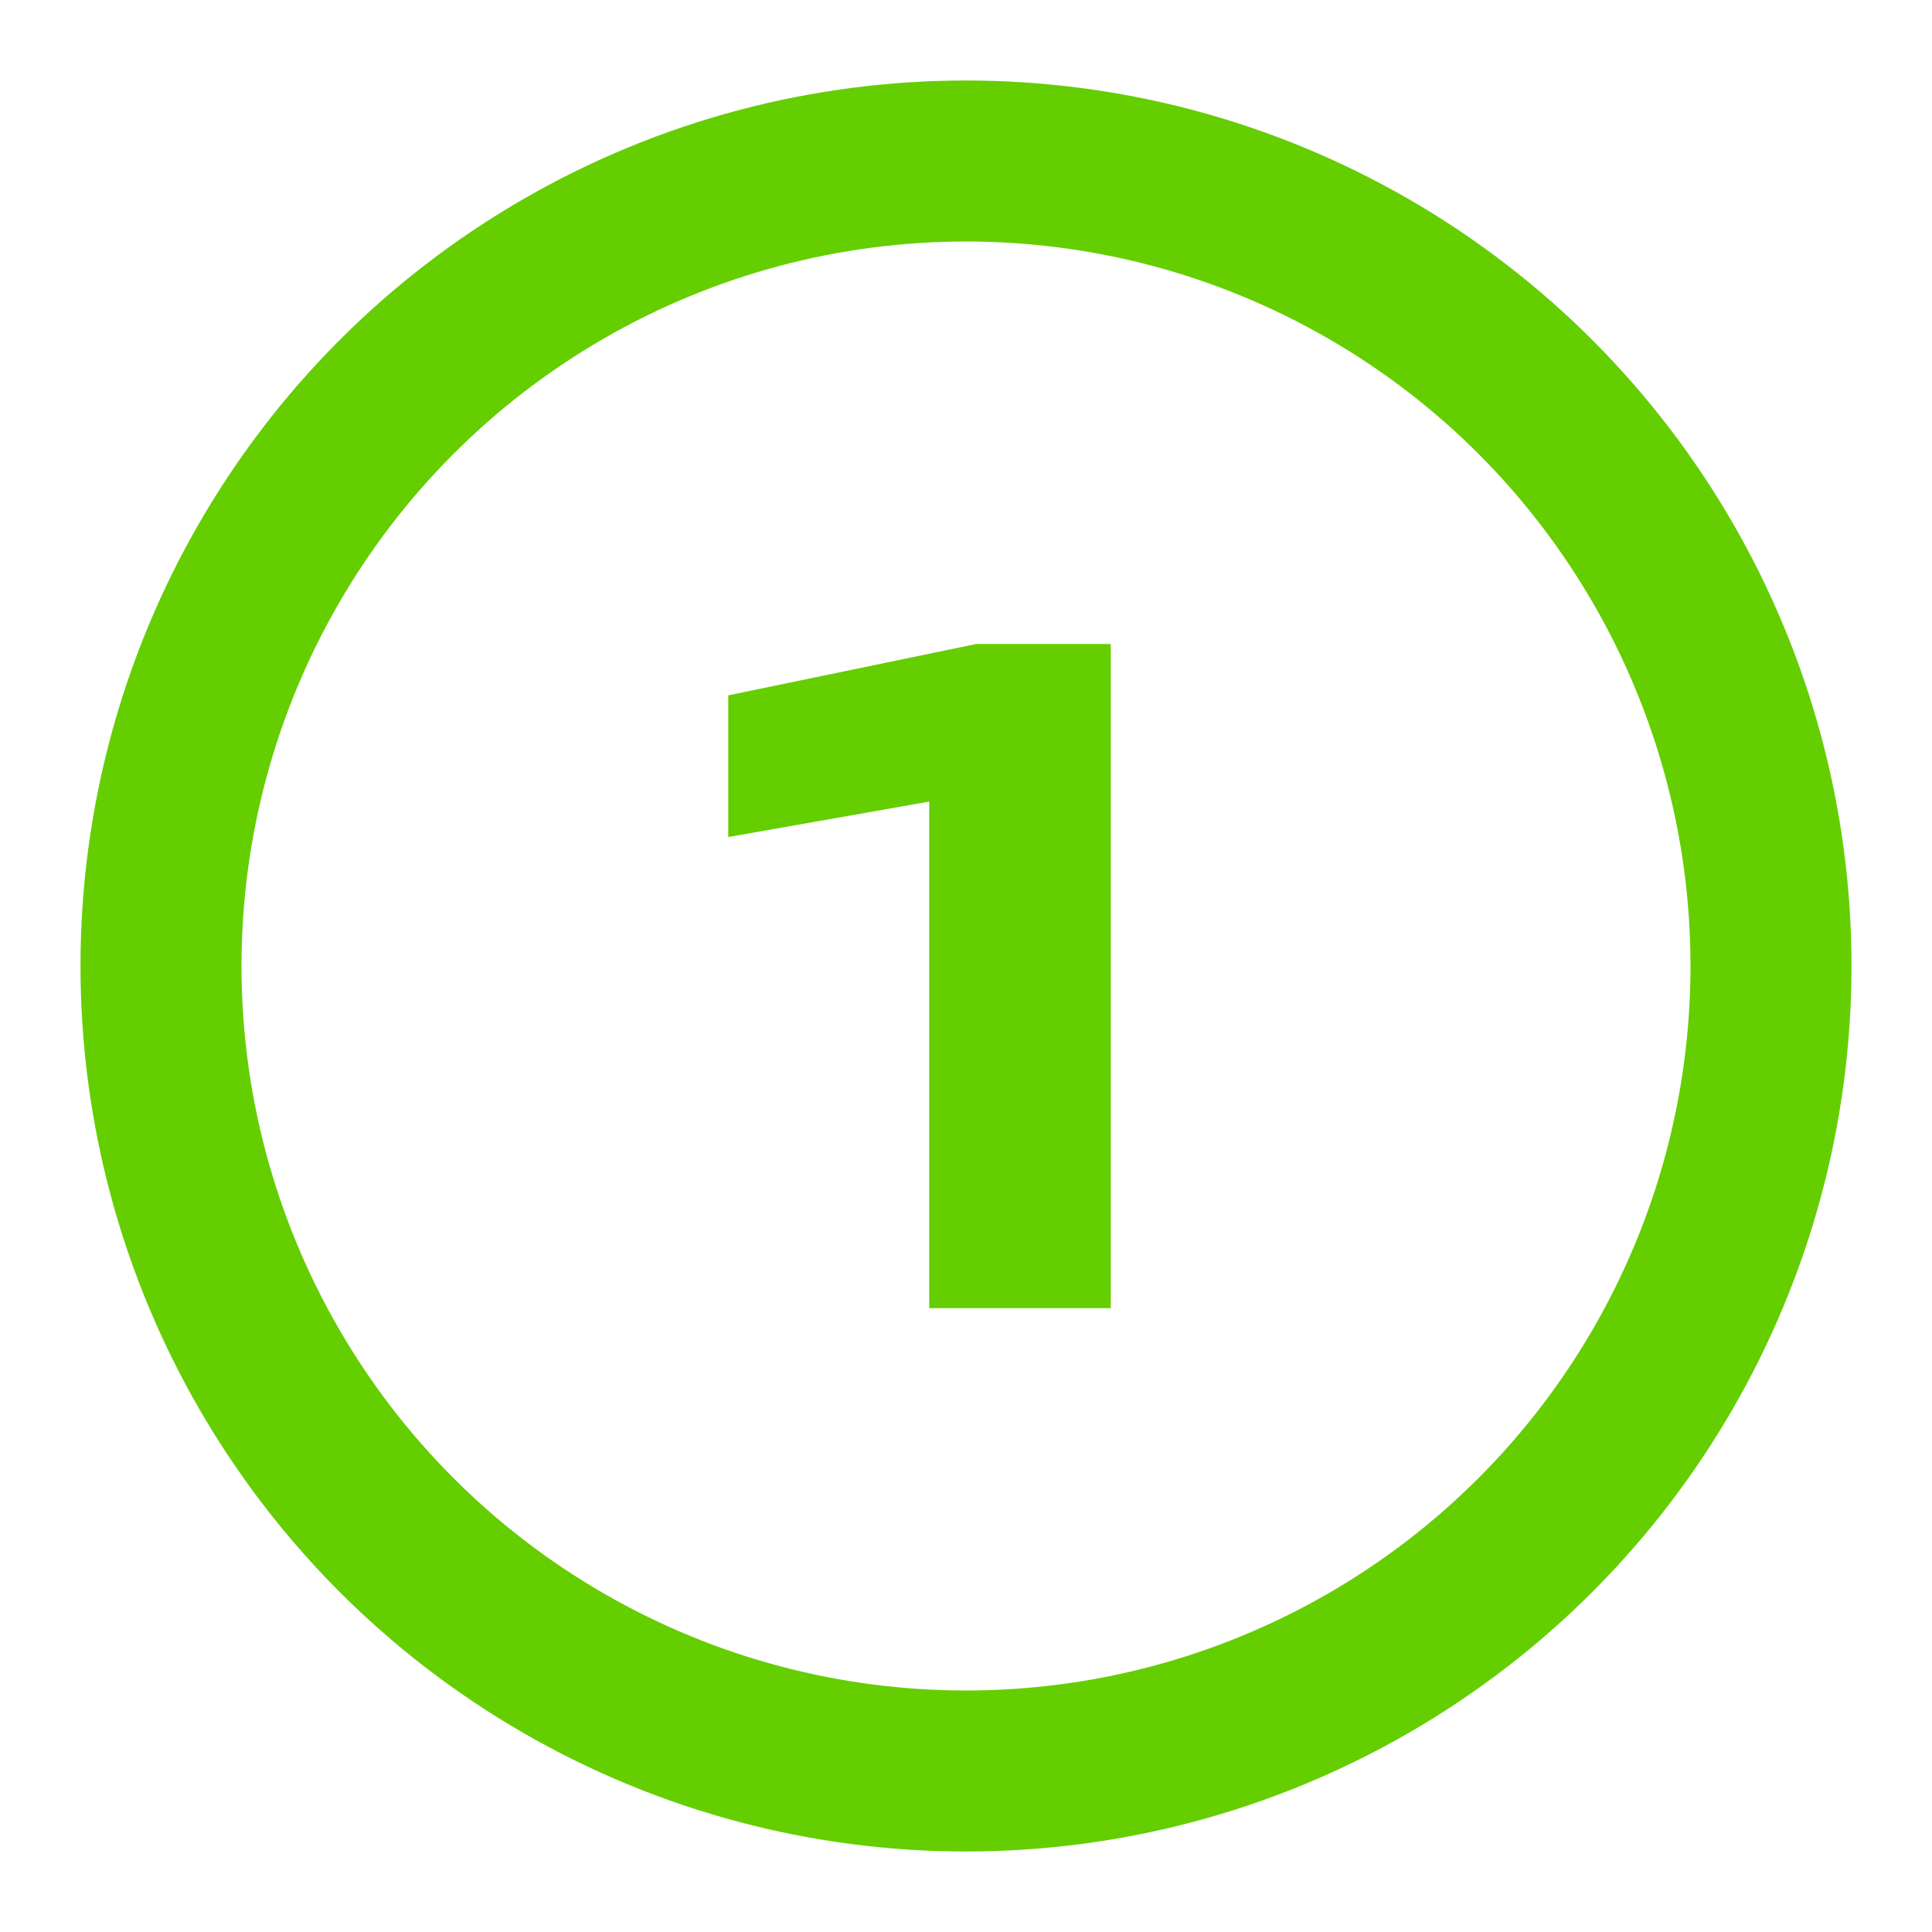 <?xml version="1.0" encoding="UTF-8"?> <svg xmlns="http://www.w3.org/2000/svg" width="48" height="48" viewBox="0 0 48 48" fill="none"><circle cx="24" cy="24" r="20" stroke="#64CE00" stroke-width="4"></circle><path d="M27.597 16V32.5H23.087V17.584L25.199 19.542L18.093 20.796V17.276L24.253 16H27.597Z" fill="#64CE00"></path></svg> 
